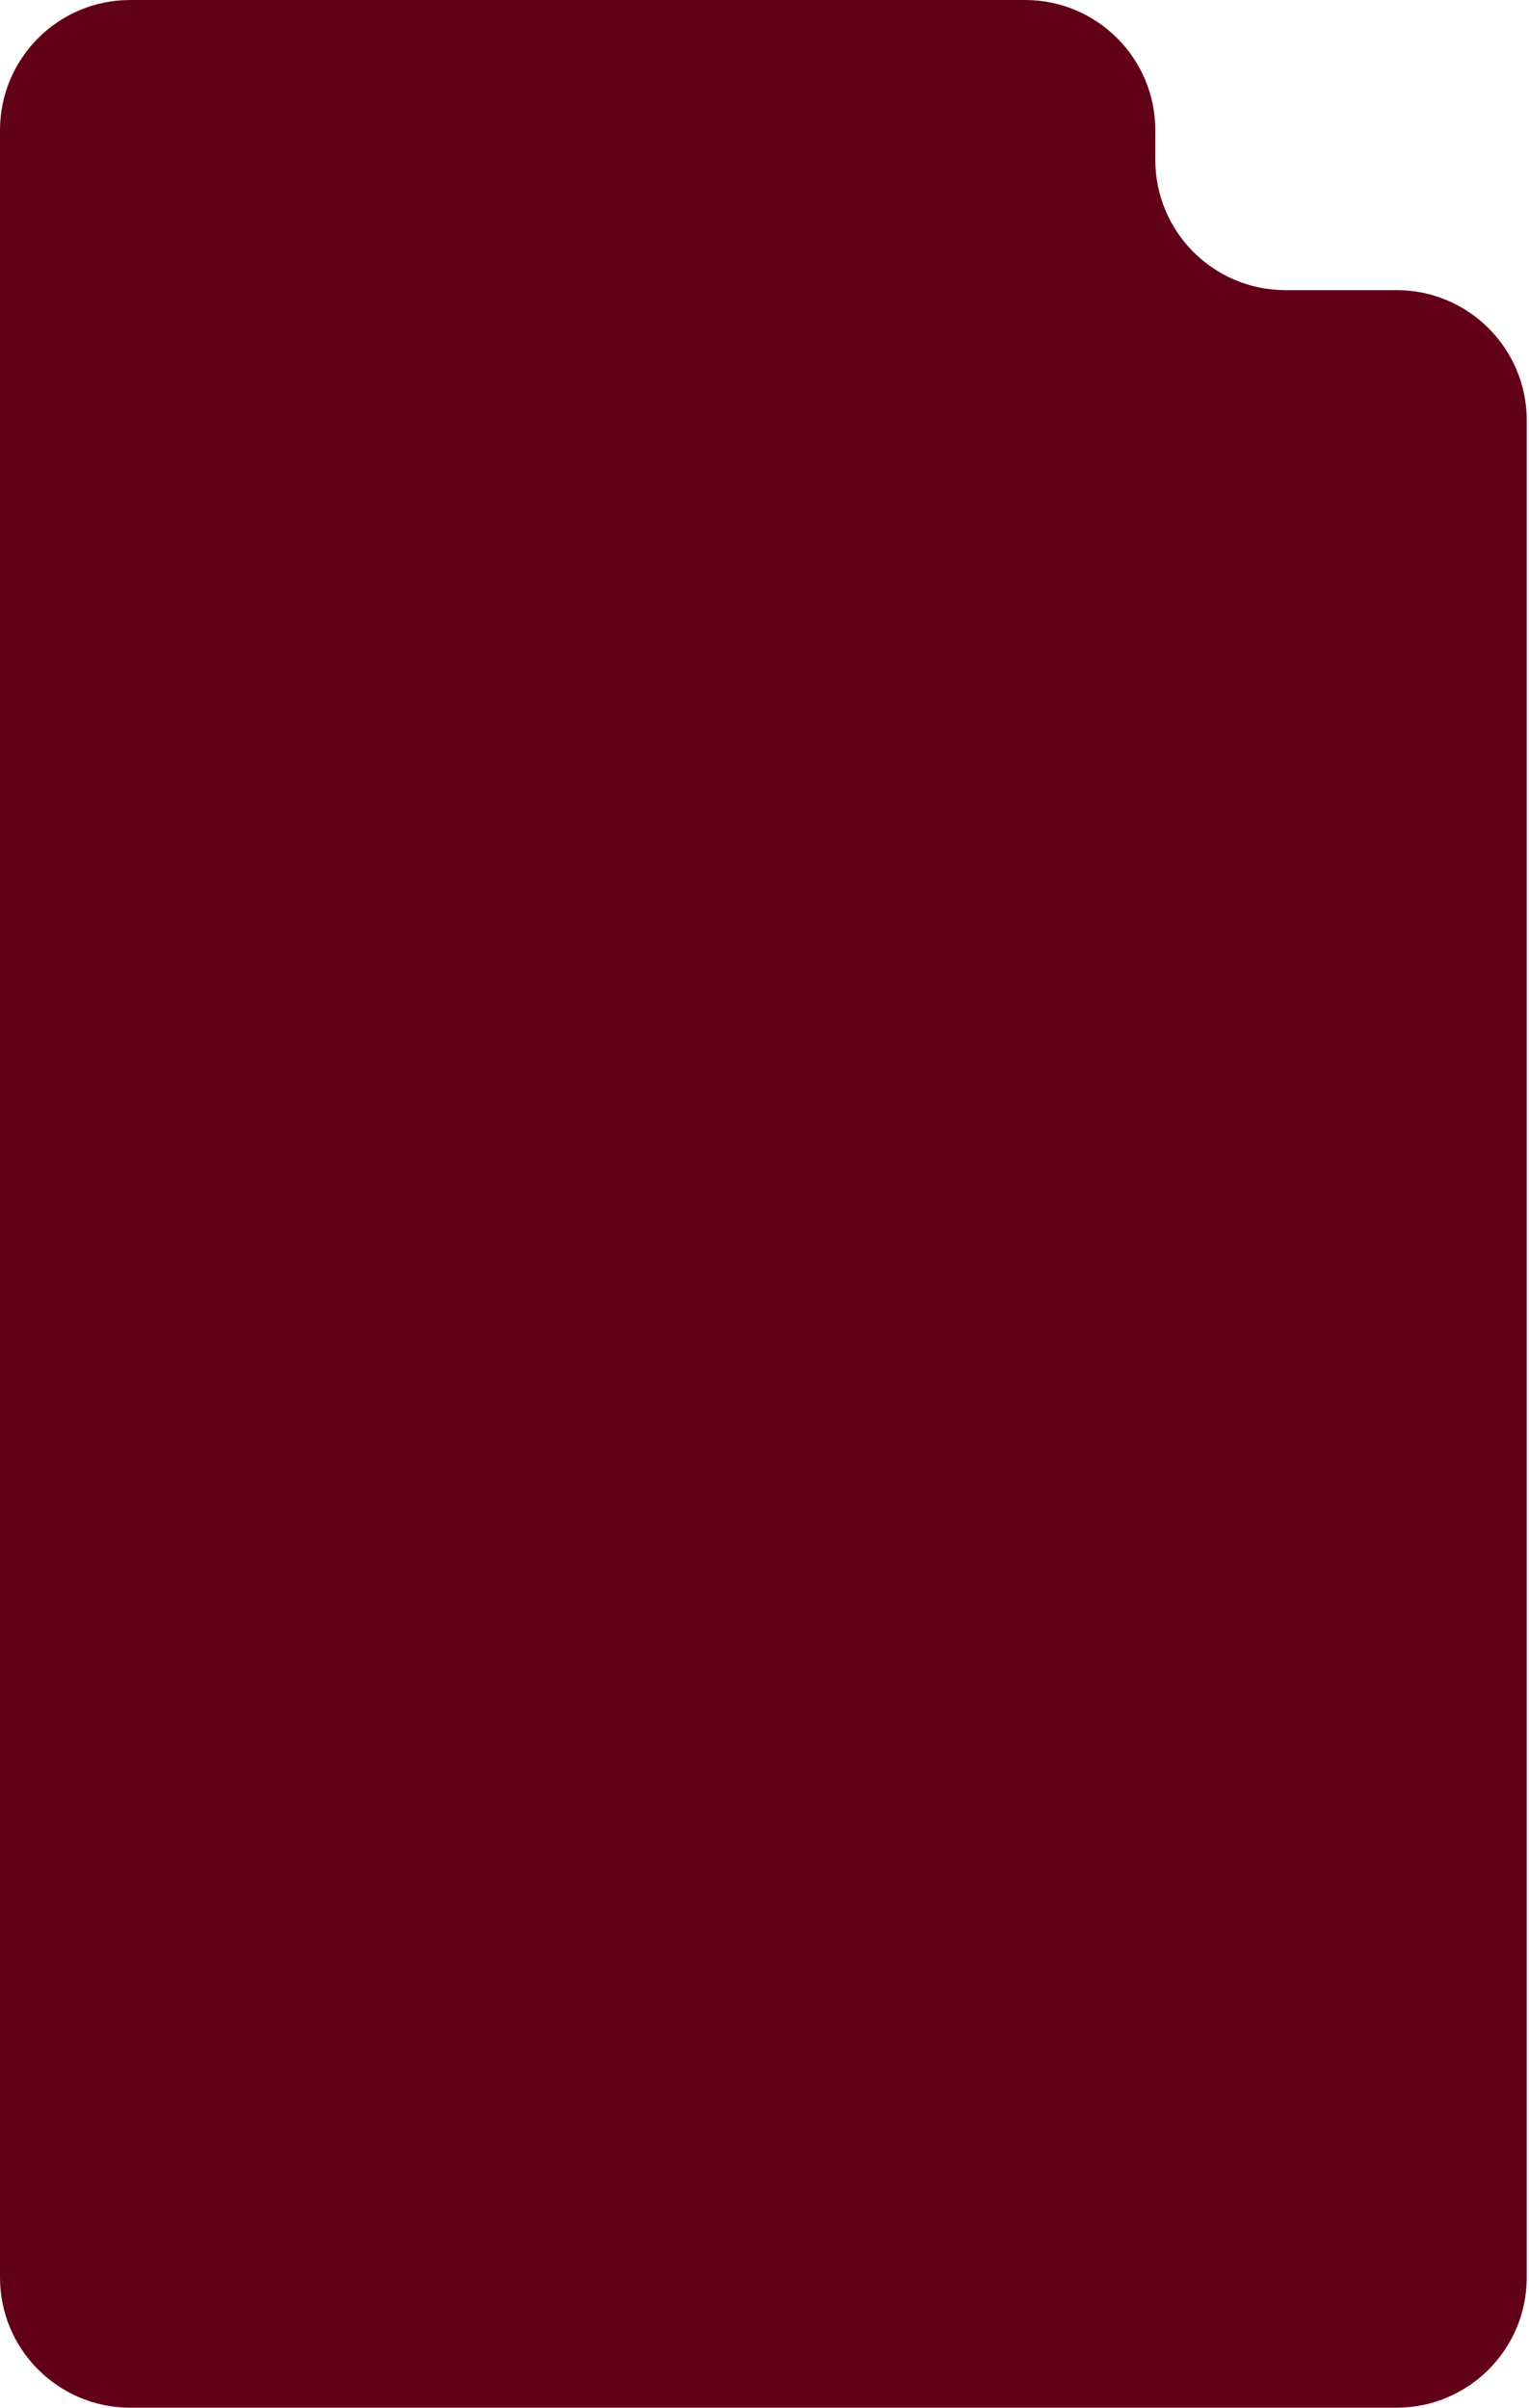 <svg preserveAspectRatio="none" width="411" height="647" viewBox="0 0 411 647" fill="none" xmlns="http://www.w3.org/2000/svg">
<path fill-rule="evenodd" clip-rule="evenodd" d="M310.55 35C310.55 15.67 294.88 0 275.55 0H35C15.67 0 0 15.67 0 35V569.036L2.10218e-05 612C3.04798e-05 631.33 15.67 647 35 647H375.394C394.724 647 410.394 631.33 410.394 612V112.964C410.394 93.634 394.724 77.964 375.394 77.964H345.55C326.22 77.964 310.55 62.294 310.55 42.964V35Z" fill="#630019"/>
</svg>
